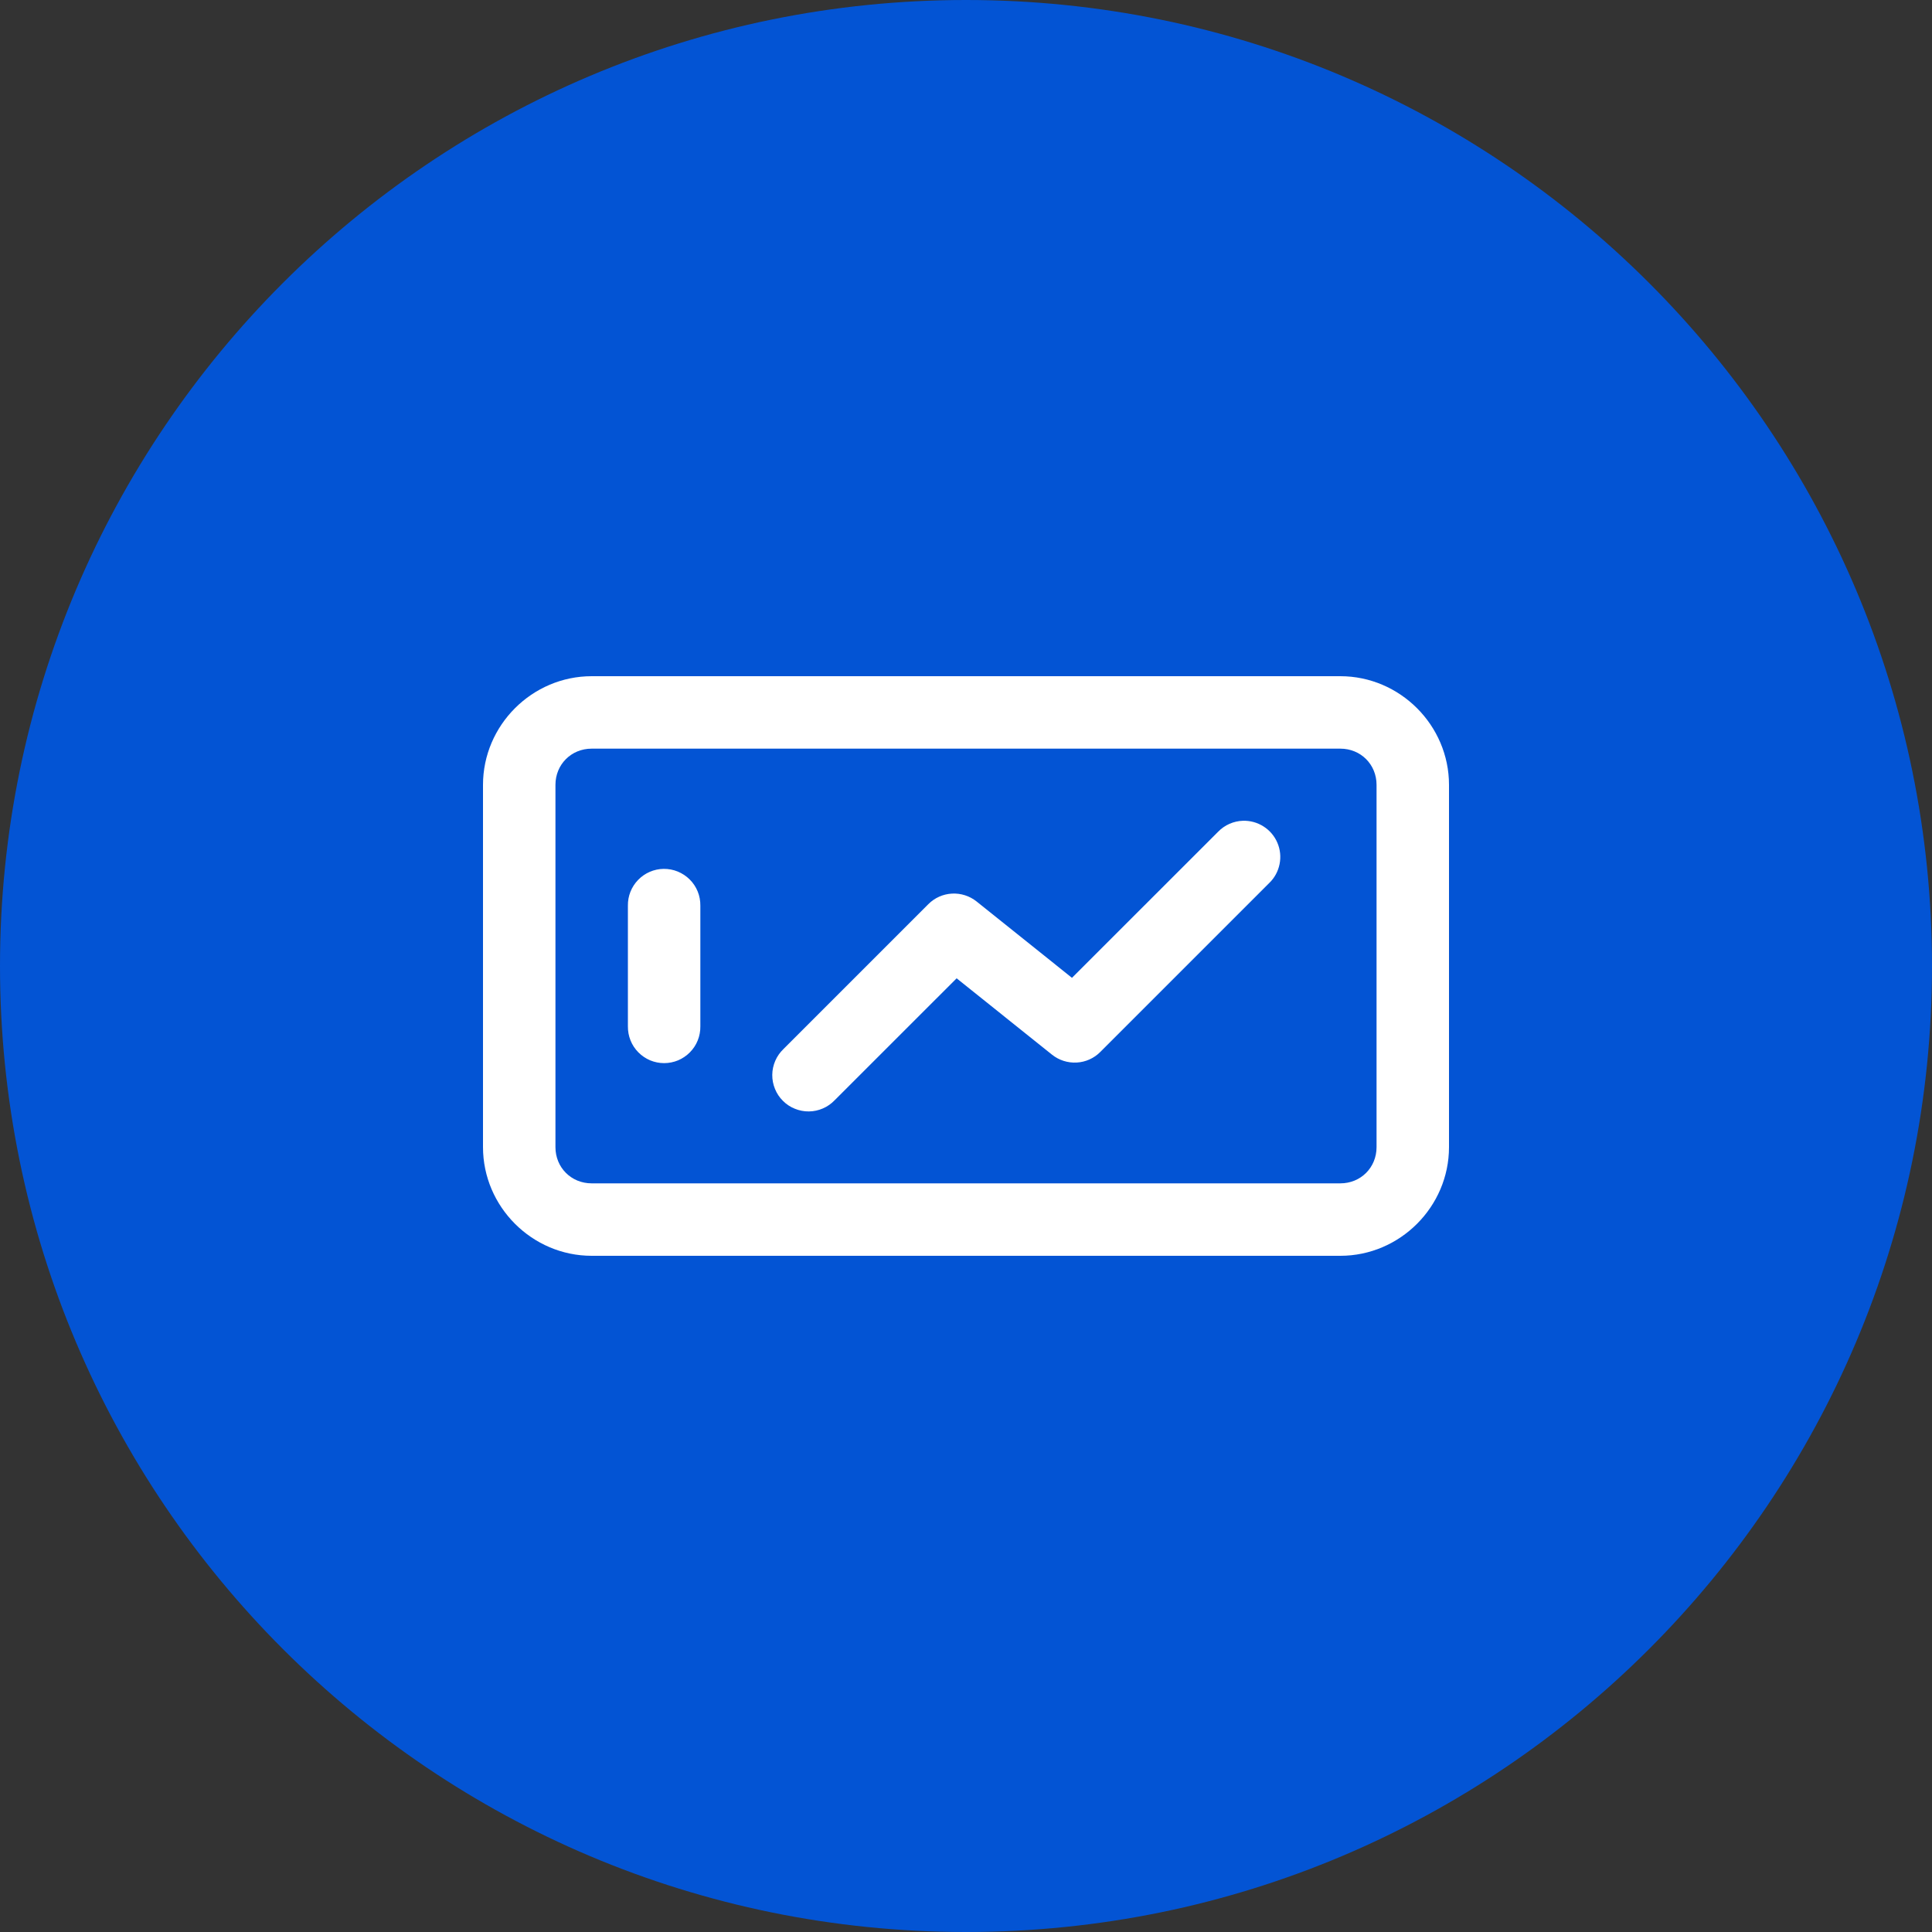 <?xml version="1.0" encoding="UTF-8"?>
<svg xmlns="http://www.w3.org/2000/svg" width="40" height="40" viewBox="0 0 40 40" fill="none">
  <rect x="0" y="0" width="40" height="40" fill="#333333" stroke="none"/>
  <g clip-path="url(#clip0_874_1390)">
    <path d="M20 40C31.046 40 40 31.046 40 20C40 8.954 31.046 0 20 0C8.954 0 0 8.954 0 20C0 31.046 8.954 40 20 40Z" fill="#0354D4"></path>
    <path d="M12.25 14C11.016 14 10 15.016 10 16.25V23.75C10 24.984 11.016 26 12.25 26H27.75C28.984 26 30 24.984 30 23.75V16.25C30 15.016 28.984 14 27.75 14H12.25ZM12.25 15.5H27.75C28.173 15.5 28.5 15.827 28.5 16.25V23.75C28.5 24.173 28.173 24.5 27.75 24.5H12.25C11.827 24.5 11.5 24.173 11.5 23.75V16.25C11.5 15.827 11.827 15.5 12.25 15.5ZM25.735 16.993C25.541 16.999 25.356 17.08 25.22 17.22L22.194 20.245L20.219 18.664C20.075 18.549 19.893 18.491 19.709 18.501C19.524 18.511 19.35 18.589 19.22 18.72L16.22 21.72C16.148 21.789 16.09 21.872 16.051 21.963C16.011 22.055 15.99 22.153 15.989 22.253C15.988 22.353 16.007 22.452 16.045 22.544C16.082 22.637 16.138 22.721 16.209 22.791C16.279 22.862 16.363 22.918 16.456 22.955C16.548 22.993 16.647 23.012 16.747 23.011C16.847 23.01 16.945 22.989 17.037 22.949C17.128 22.91 17.211 22.852 17.28 22.78L19.806 20.255L21.781 21.836C21.925 21.951 22.107 22.009 22.291 21.999C22.476 21.989 22.65 21.911 22.78 21.78L26.28 18.28C26.389 18.175 26.462 18.039 26.492 17.891C26.522 17.743 26.507 17.59 26.448 17.451C26.389 17.311 26.289 17.193 26.162 17.112C26.035 17.03 25.886 16.989 25.735 16.993ZM13.738 17.989C13.54 17.992 13.35 18.074 13.212 18.217C13.073 18.36 12.997 18.551 13 18.75V21.25C12.999 21.349 13.017 21.448 13.054 21.54C13.091 21.633 13.146 21.716 13.216 21.787C13.286 21.858 13.369 21.914 13.46 21.953C13.552 21.991 13.651 22.011 13.75 22.011C13.849 22.011 13.948 21.991 14.04 21.953C14.131 21.914 14.214 21.858 14.284 21.787C14.354 21.716 14.409 21.633 14.446 21.54C14.483 21.448 14.501 21.349 14.5 21.25V18.75C14.501 18.65 14.483 18.55 14.445 18.457C14.407 18.364 14.351 18.279 14.28 18.209C14.209 18.138 14.124 18.082 14.031 18.044C13.938 18.006 13.839 17.988 13.738 17.989Z" fill="white"></path>
  </g>
  <defs>
    <clipPath id="clip0_874_1390">
      <rect width="40" height="40" fill="white"></rect>
    </clipPath>
  </defs>
</svg>

